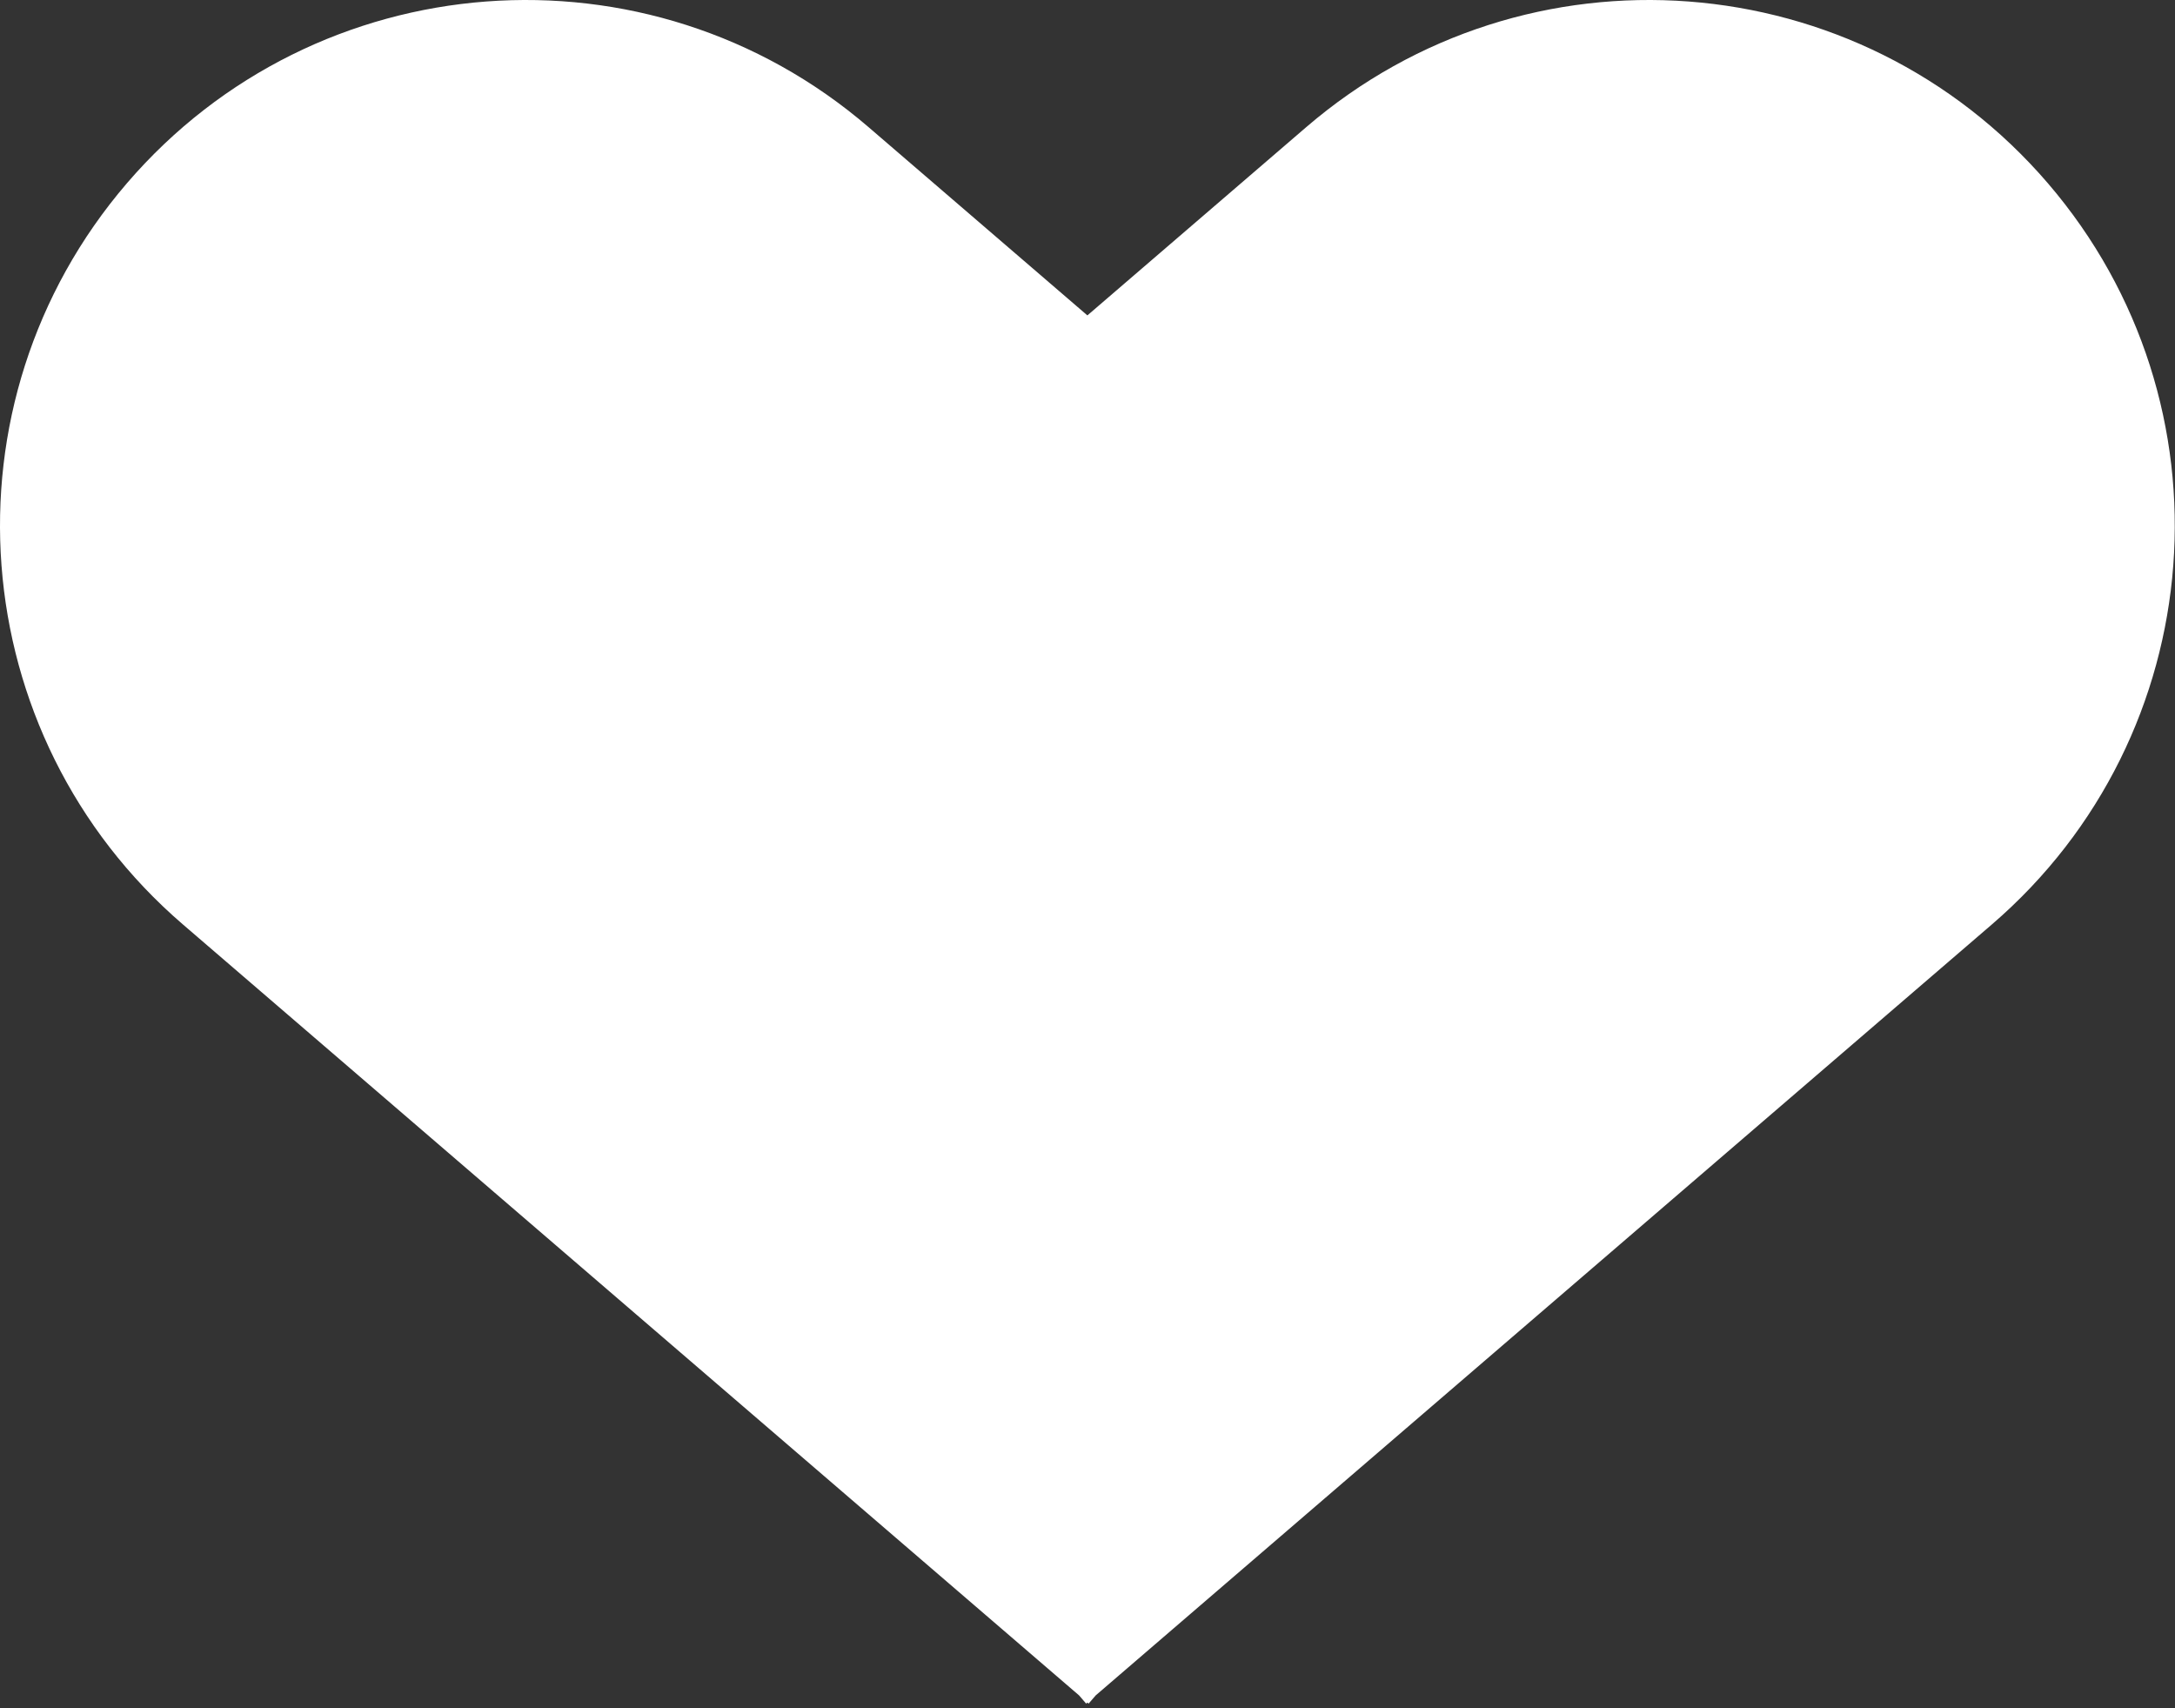 <?xml version="1.0" encoding="UTF-8"?> <svg xmlns="http://www.w3.org/2000/svg" width="354" height="278" viewBox="0 0 354 278" fill="none"><rect x="0" y="0" width="354" height="278" fill="#333333" stroke="none"/><path d="M141.375 20.7C105.524 -10.138 51.457 -6.05 20.651 29.827C-10.118 65.66 -6.036 119.646 29.77 150.445L175.635 275.915L176.78 277.248L176.982 277.074L177.185 277.248L178.329 275.915L324.194 150.445C360 119.646 364.082 65.66 333.314 29.827C302.507 -6.05 248.44 -10.138 212.59 20.7L176.982 51.328L141.375 20.7Z" fill="white"></path></svg> 